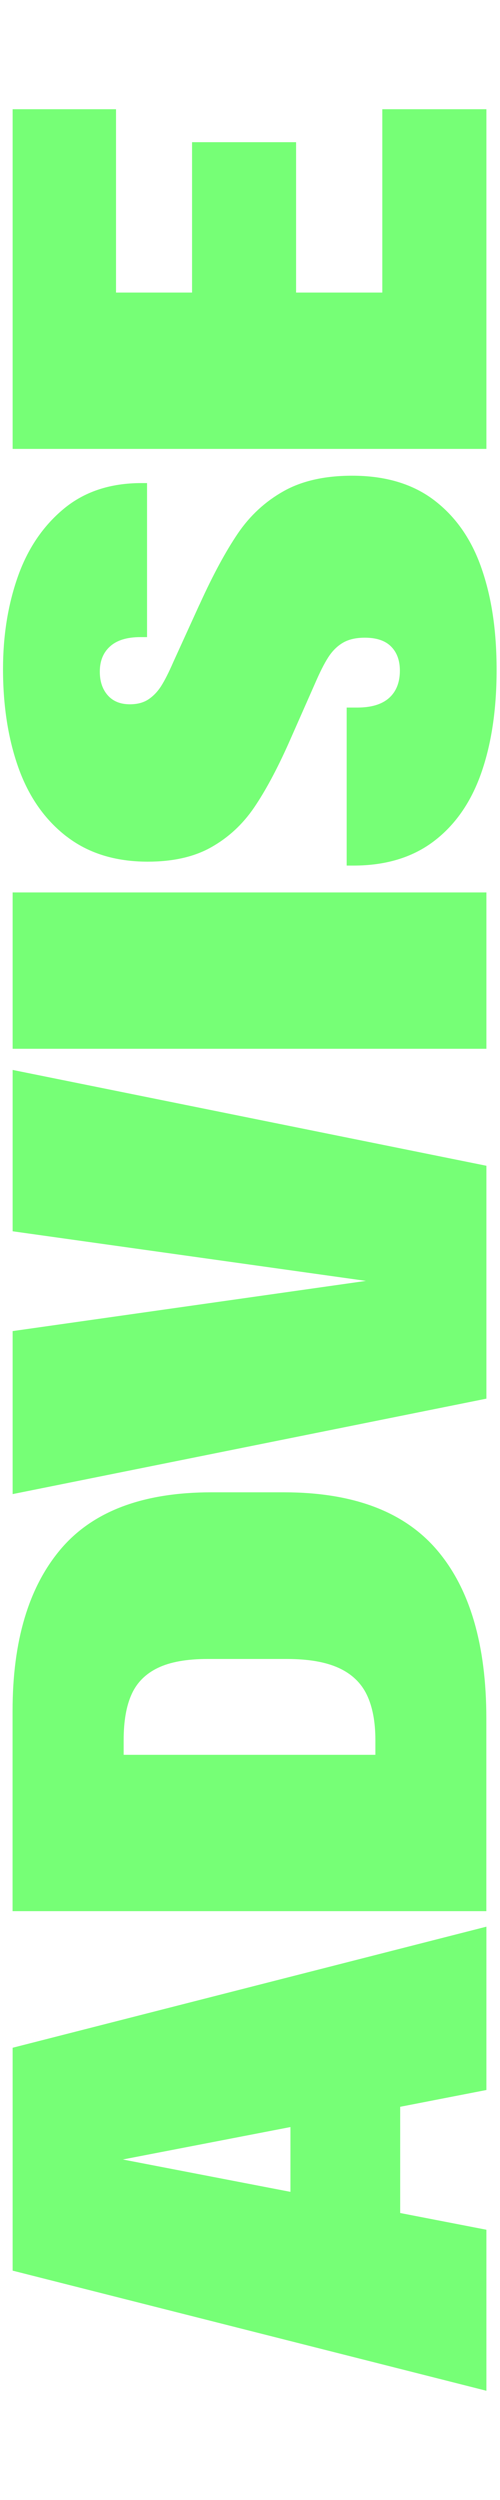 <?xml version="1.0" encoding="UTF-8"?>
<svg id="Layer_1" data-name="Layer 1" xmlns="http://www.w3.org/2000/svg" viewBox="0 0 78 390">
  <defs>
    <style>
      .cls-1 {
        fill: #76ff76;
      }
    </style>
  </defs>
  <path class="cls-1" d="m1.97,354.22l73.91,18.74v-25.12l-13.45-2.61v-16.57l13.45-2.62v-25.48L1.97,319.45v34.77Zm43.34-12.29l-26.15-5.05,26.15-5.06v10.11Z"/>
  <path class="cls-1" d="m44.28,232.8h-11.29c-10.69,0-18.53,2.96-23.53,8.88-5,5.92-7.5,14.33-7.5,25.22v31.24h73.91v-30.05c0-11.49-2.56-20.24-7.68-26.26-5.12-6.02-13.09-9.03-23.91-9.03Zm14.28,40.95H19.29v-2.28c0-2.94.41-5.33,1.24-7.16.82-1.83,2.2-3.21,4.12-4.13,1.92-.92,4.5-1.38,7.73-1.38h12.37c3.37,0,6.06.47,8.09,1.4,2.03.93,3.49,2.33,4.38,4.18.89,1.85,1.34,4.21,1.34,7.08v2.28Z"/>
  <polygon class="cls-1" points="1.97 192.08 57.09 199.82 1.97 207.65 1.97 233.08 75.88 218.19 75.88 181.86 1.97 166.91 1.97 192.08"/>
  <rect class="cls-1" x="1.97" y="139.22" width="73.91" height="24.39"/>
  <path class="cls-1" d="m10.4,130.5c3.38,2.61,7.6,3.92,12.65,3.92,3.95,0,7.26-.75,9.92-2.26,2.66-1.5,4.88-3.56,6.65-6.15,1.77-2.6,3.56-5.93,5.39-10.02l4.12-9.34c.76-1.76,1.45-3.14,2.09-4.13.64-.99,1.4-1.74,2.29-2.26.89-.52,2.03-.78,3.4-.78,1.82,0,3.19.46,4.1,1.38.91.92,1.37,2.17,1.37,3.76,0,1.83-.56,3.25-1.68,4.26-1.12,1-2.77,1.5-4.97,1.5h-1.65v24.65h1.08c4.98,0,9.14-1.25,12.47-3.76,3.33-2.51,5.81-6.05,7.42-10.61,1.61-4.57,2.42-9.95,2.42-16.14s-.78-11.34-2.35-15.86c-1.56-4.52-4.02-8.05-7.37-10.61-3.35-2.56-7.62-3.84-12.81-3.84-4.26,0-7.83.8-10.69,2.41-2.87,1.61-5.25,3.81-7.14,6.59-1.89,2.79-3.87,6.44-5.93,10.98l-.15.31-3.97,8.72c-.72,1.66-1.36,2.92-1.91,3.79-.55.87-1.21,1.56-1.98,2.08-.77.52-1.74.78-2.91.78-1.48,0-2.63-.47-3.45-1.4-.82-.93-1.24-2.16-1.24-3.69,0-1.66.53-2.98,1.6-3.94,1.07-.97,2.65-1.45,4.74-1.45h1.03v-24.03h-.88c-4.88,0-8.93,1.35-12.16,4.05-3.23,2.7-5.61,6.24-7.14,10.61-1.53,4.38-2.29,9.16-2.29,14.35,0,5.78.81,10.93,2.42,15.44,1.62,4.52,4.12,8.08,7.5,10.69Z"/>
  <polygon class="cls-1" points="75.88 17.04 59.64 17.04 59.64 45.64 46.19 45.64 46.19 22.18 29.96 22.18 29.96 45.64 18.1 45.64 18.1 17.04 1.97 17.04 1.97 70.03 75.88 70.03 75.88 17.04"/>
</svg>